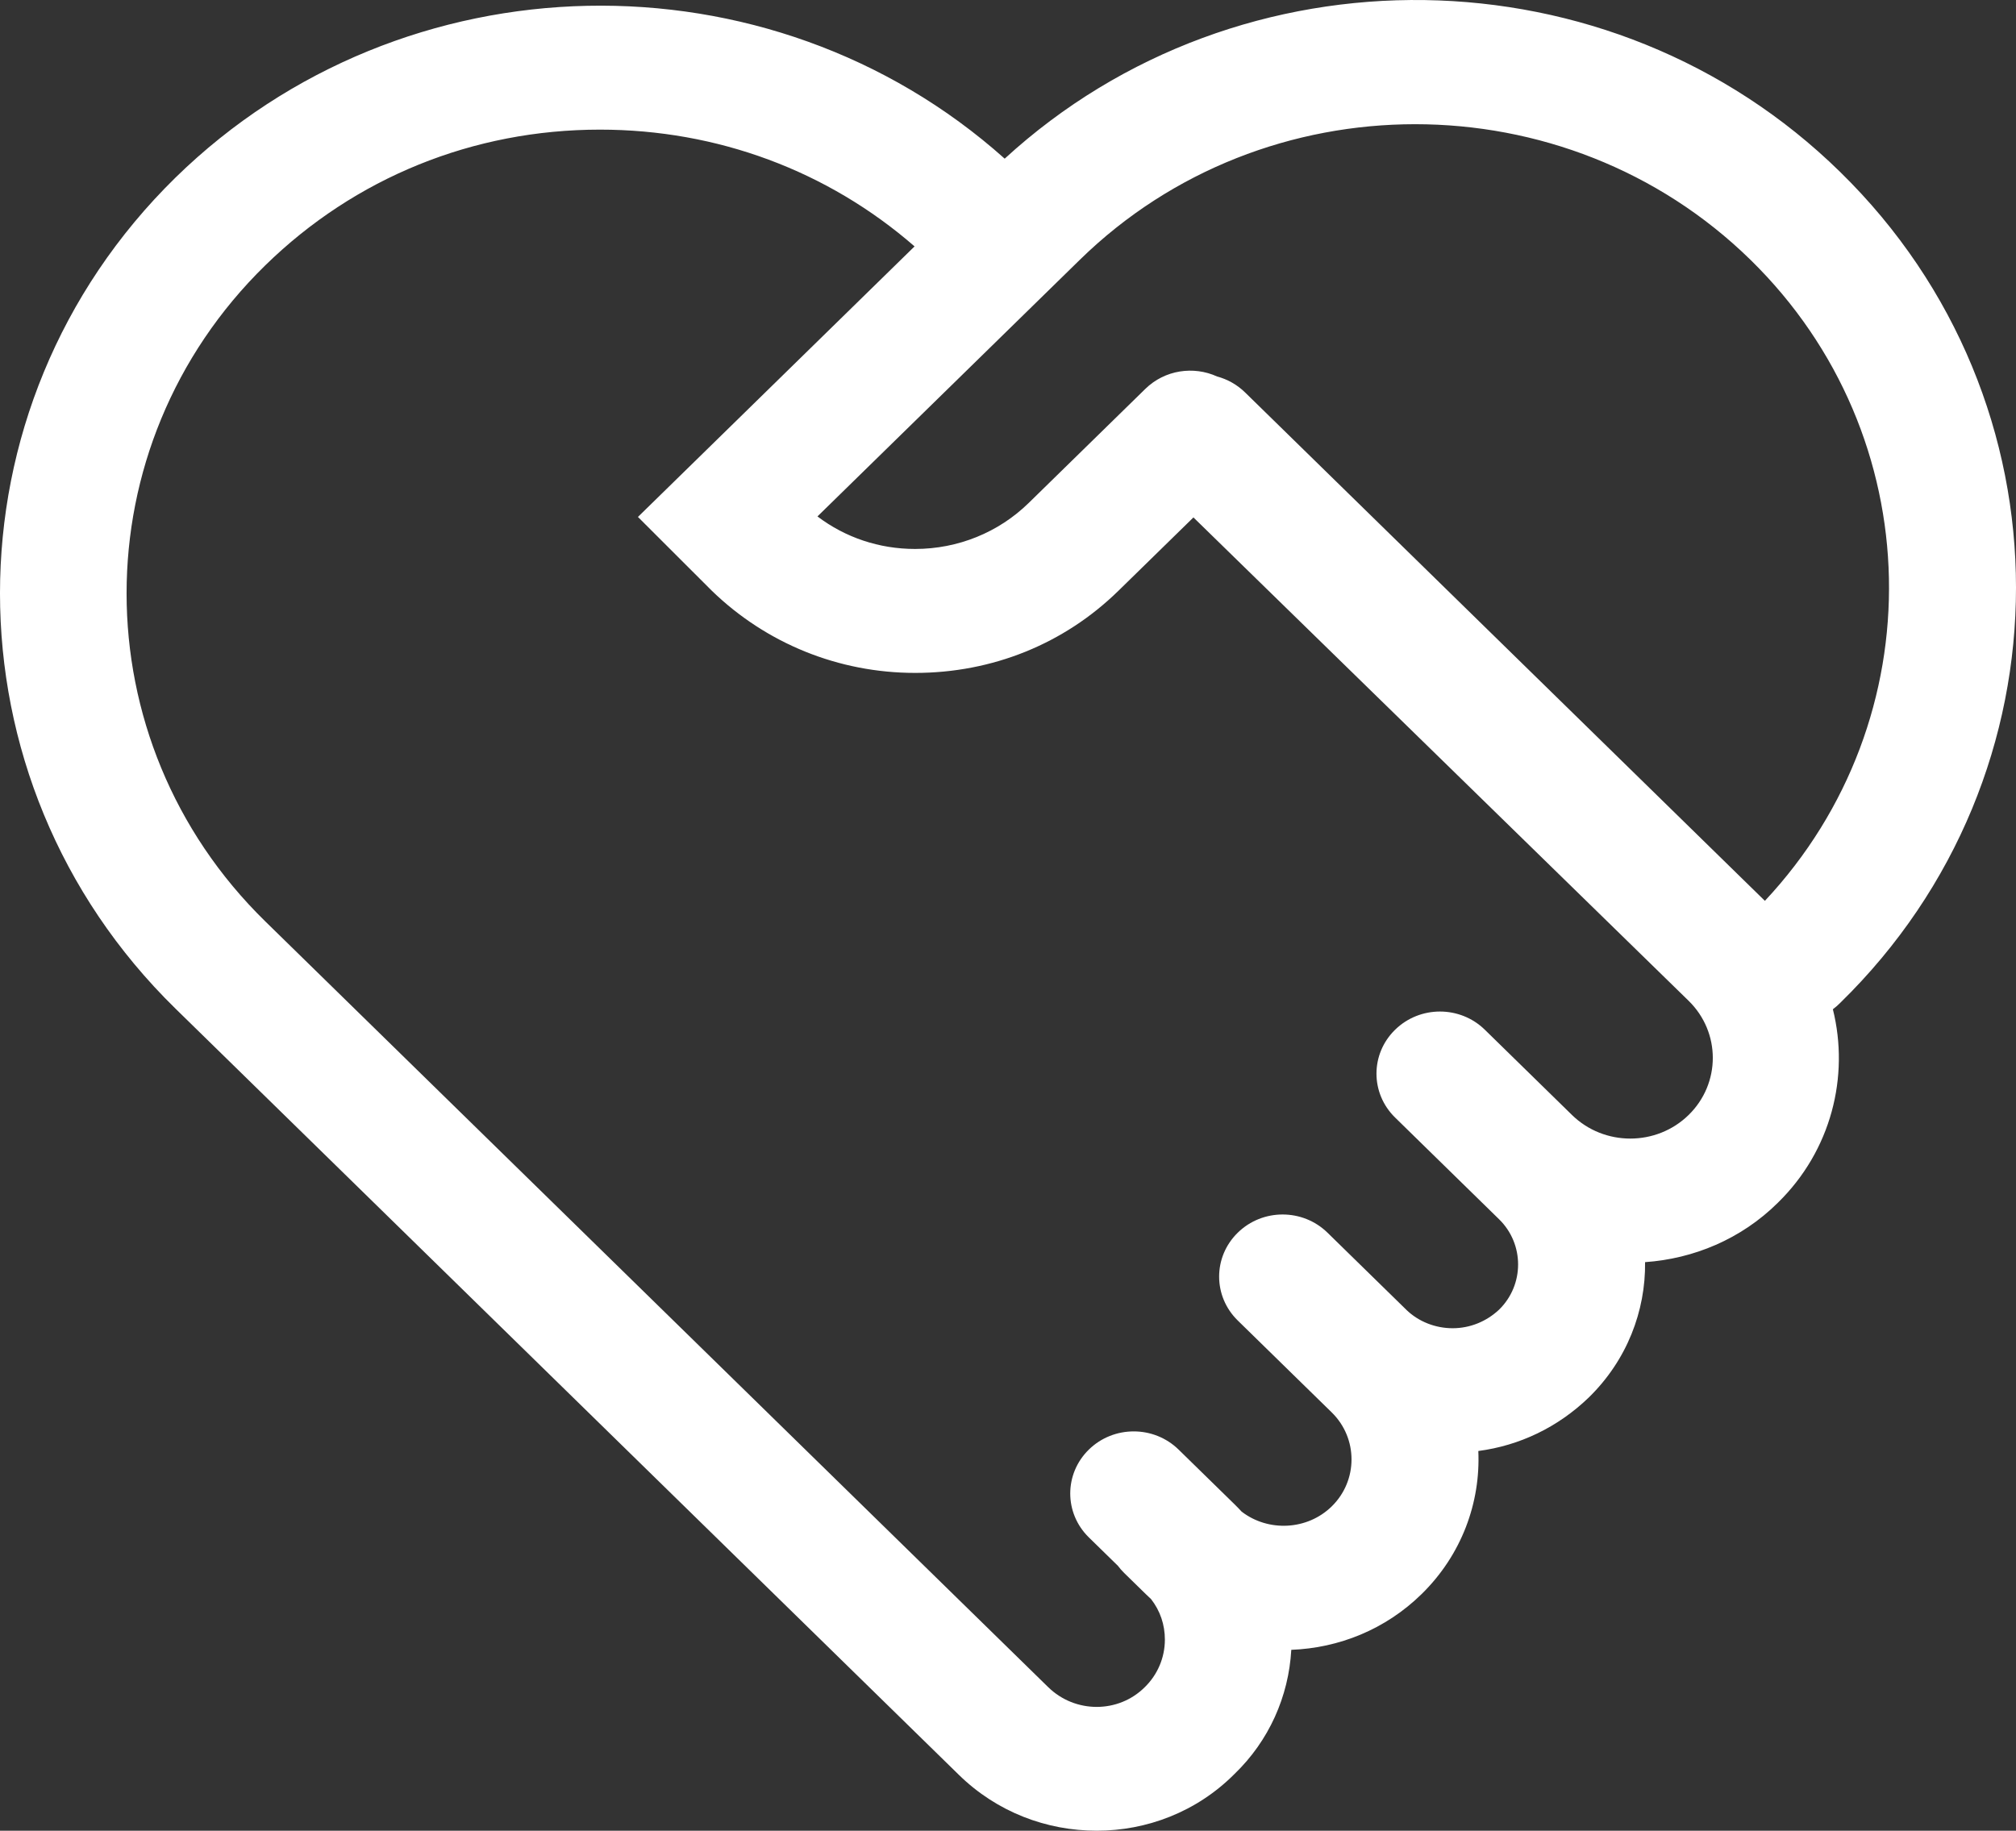 <svg xmlns="http://www.w3.org/2000/svg" xmlns:xlink="http://www.w3.org/1999/xlink" fill="none" version="1.1" width="109" height="99" viewBox="0 0 109 99"><rect x="0" y="0" width="109" height="99" fill="#333333" stroke="none"/><g><path d="M99.099,54.578C99.238,54.475,99.37,54.36,99.494,54.234C112.169,41.862,112.169,21.699,99.494,9.3C87.097,-2.855,67.047,-3.095,54.321,8.58C41.606,-2.783,21.8,-2.441,9.485,9.607C-3.162,22.006,-3.162,42.169,9.485,54.541L51.849,95.984C53.904,97.995,56.588,99,59.3,99C61.983,99,64.695,97.995,66.75,95.928C68.607,94.138,69.675,91.744,69.817,89.218C72.388,89.121,74.905,88.119,76.856,86.21C79.03,84.083,80.054,81.254,79.929,78.466C82.161,78.173,84.228,77.186,85.905,75.569C87.965,73.555,88.978,70.898,88.945,68.253C91.556,68.072,94.134,67.015,96.125,65.041C99.012,62.217,100.004,58.212,99.099,54.578ZM76.743,61.719L75.429,60.433C74.087,59.121,74.087,56.998,75.429,55.686C76.77,54.373,78.94,54.373,80.282,55.686L84.992,60.294C86.733,61.997,89.56,61.997,91.301,60.294C93.042,58.59,93.042,55.825,91.301,54.122L64.526,27.981L60.47,31.948C57.53,34.825,53.647,36.389,49.479,36.389C45.34,36.389,41.429,34.797,38.489,31.948L34.492,27.955L49.448,13.324C44.747,9.232,38.775,7.01,32.437,7.01C25.585,7.01,19.191,9.607,14.338,14.354C4.346,24.129,4.346,40.047,14.338,49.821L56.673,91.236C58.129,92.661,60.47,92.661,61.897,91.236C62.583,90.566,62.982,89.645,62.982,88.667C62.982,87.857,62.727,87.104,62.233,86.472C62.139,86.387,62.046,86.299,61.955,86.21L60.784,85.065C60.657,84.94,60.542,84.809,60.439,84.671L58.871,83.138C57.53,81.825,57.53,79.703,58.871,78.39C60.213,77.078,62.383,77.078,63.724,78.39L66.75,81.35C66.882,81.479,67.01,81.611,67.134,81.746C68.572,82.851,70.68,82.757,72.003,81.462C73.43,80.066,73.43,77.776,72.003,76.379L71.299,75.691C71.257,75.65,71.216,75.61,71.175,75.569L69.89,74.313Q69.876,74.299,69.863,74.286L66.922,71.409C65.58,70.096,65.58,67.974,66.922,66.661C68.263,65.348,70.433,65.348,71.775,66.661L76.054,70.847C76.709,71.474,77.61,71.827,78.54,71.827C79.482,71.827,80.367,71.464,81.052,70.822C82.422,69.481,82.422,67.275,81.052,65.935L76.77,61.746C76.761,61.737,76.752,61.728,76.743,61.719ZM65.806,20.36C64.535,19.778,62.977,20.001,61.926,21.029L55.617,27.201C53.99,28.792,51.792,29.686,49.479,29.686C47.538,29.686,45.711,29.072,44.198,27.927L58.386,14.047C68.378,4.273,84.65,4.273,94.641,14.047C104.365,23.559,104.625,38.891,95.423,48.715L67.321,21.224C66.885,20.797,66.361,20.509,65.806,20.36Z" fill-rule="evenodd" fill="#FFFFFF" fill-opacity="1"/></g></svg>